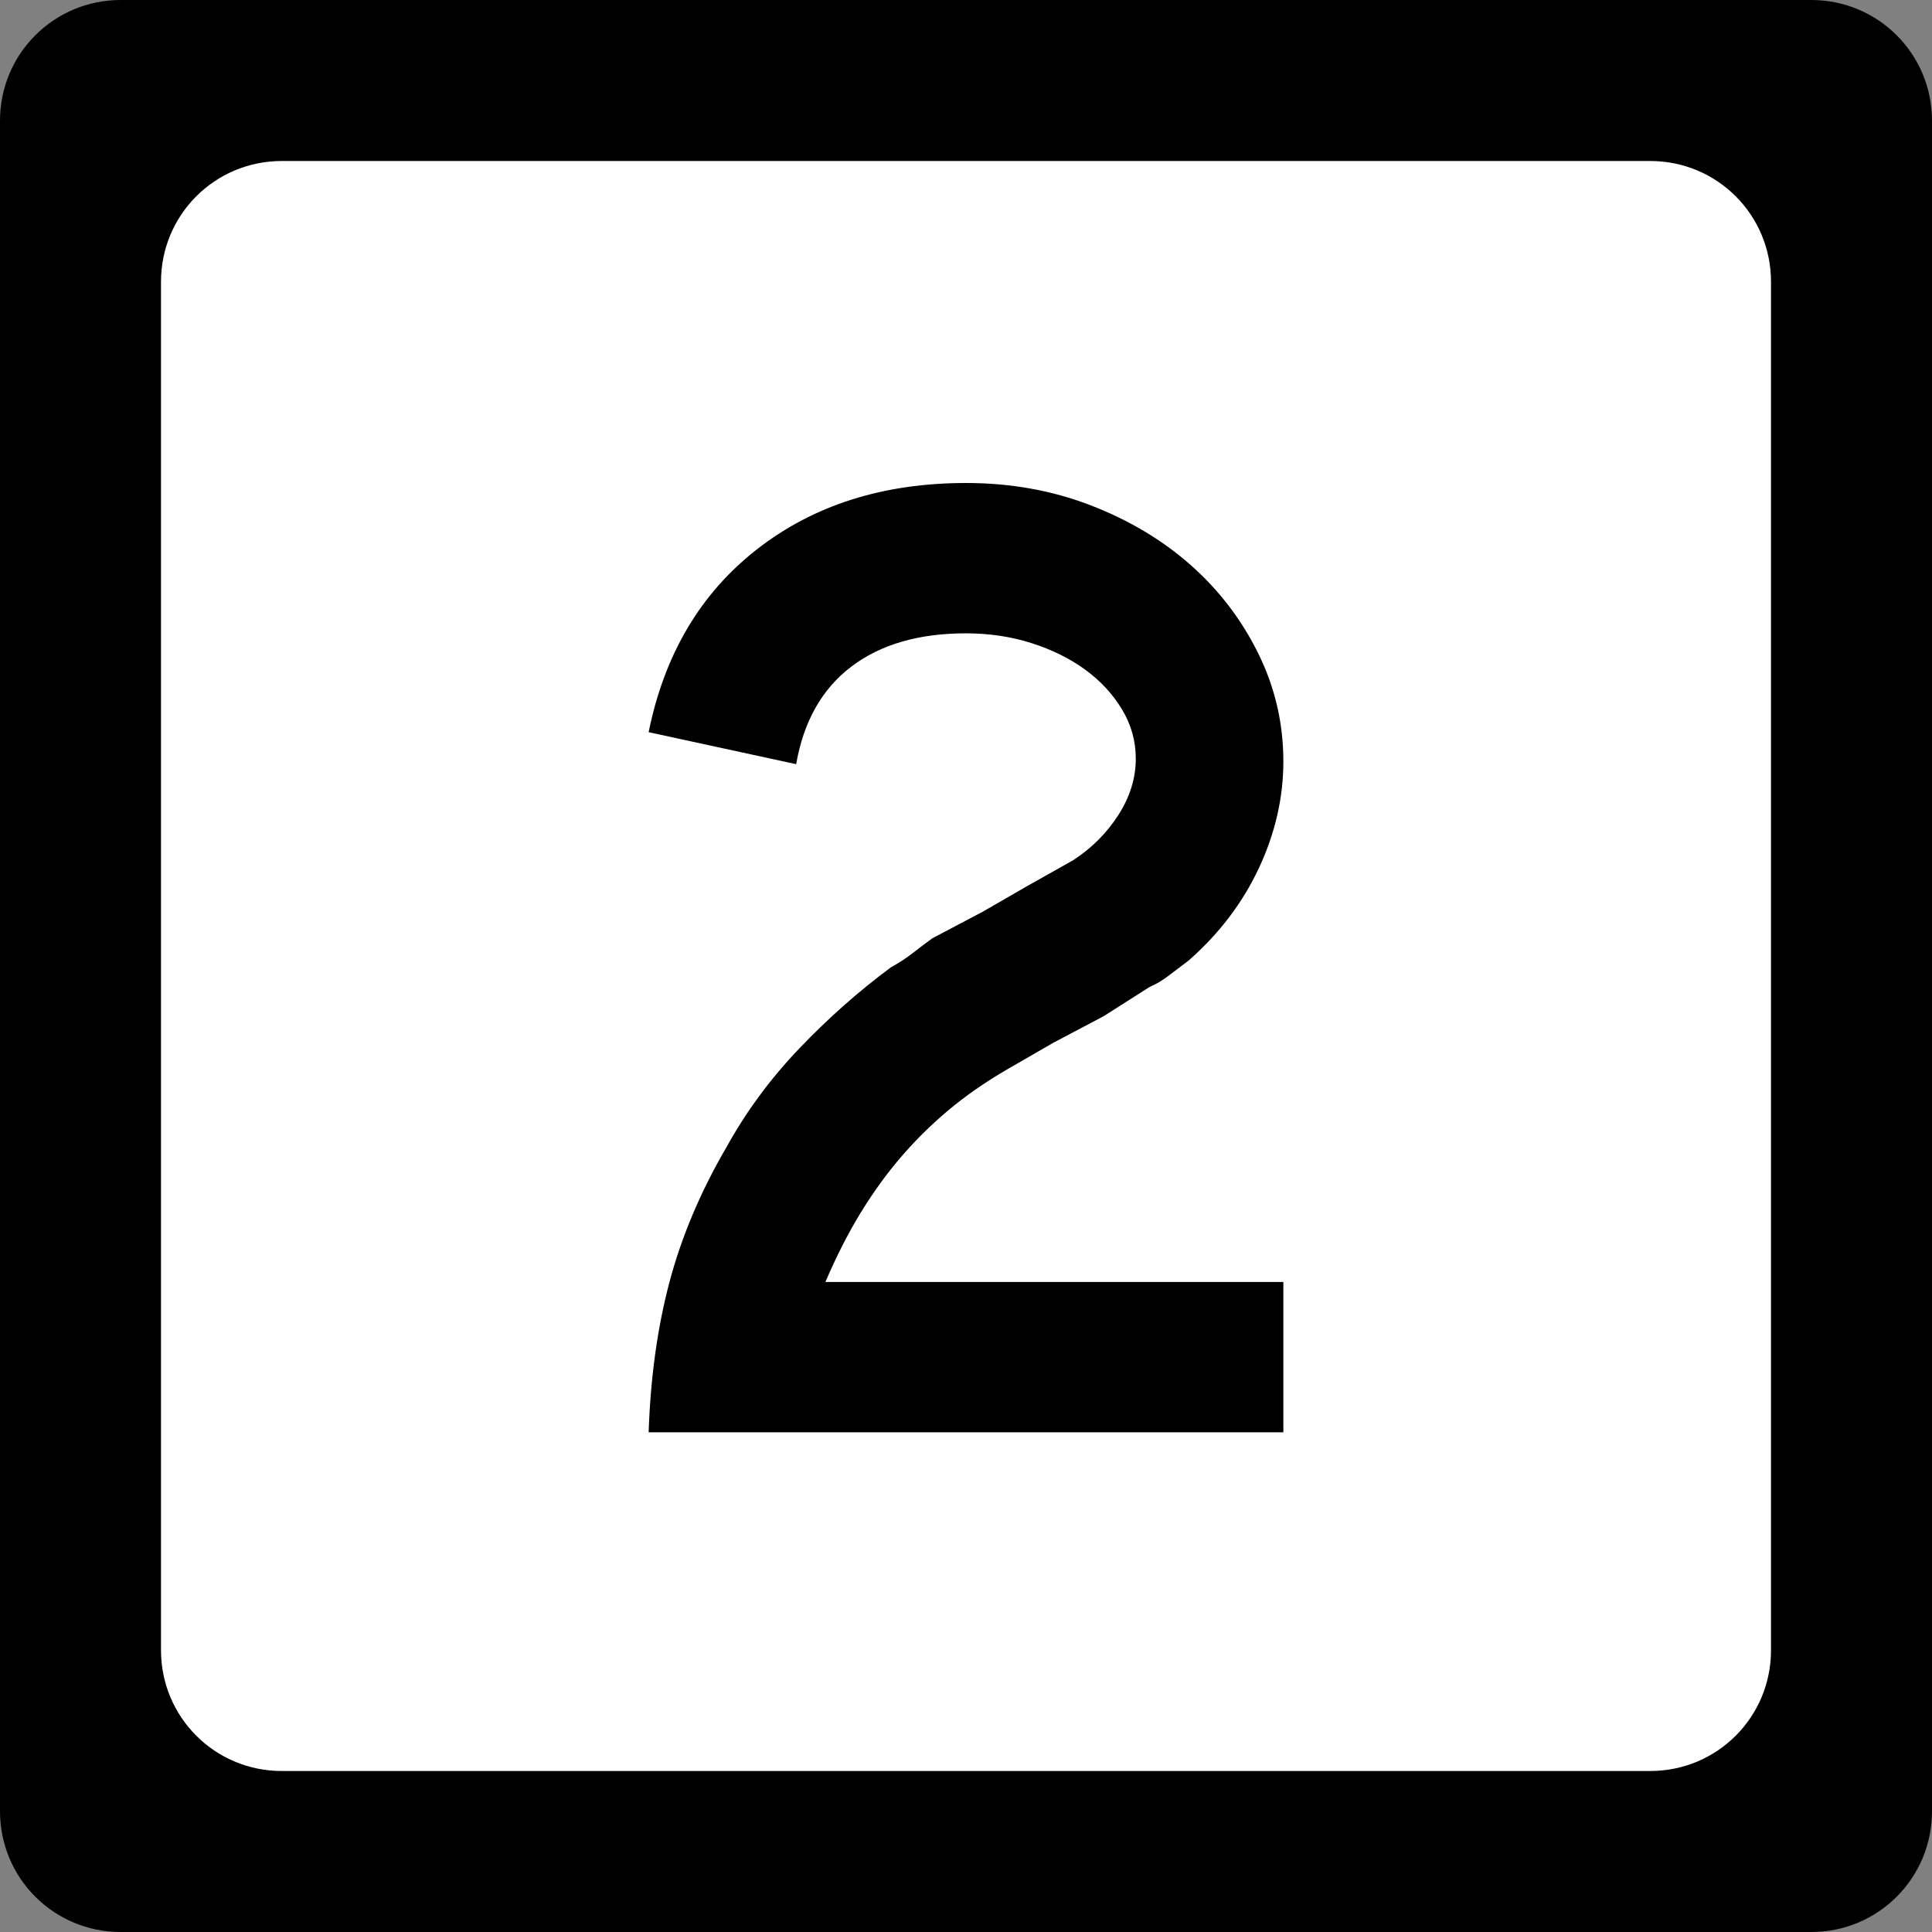 <?xml version="1.0" encoding="UTF-8" standalone="no"?>
<!-- Created with Inkscape (http://www.inkscape.org/) -->
<svg
   xmlns:svg="http://www.w3.org/2000/svg"
   xmlns="http://www.w3.org/2000/svg"
   version="1.0"
   width="600"
   height="600"
   id="svg2">
  <rect width="100%" height="100%" fill="#808080" stroke="none"/>
  <defs
     id="defs4" />
  <g
     id="layer1">
    <g
       id="g1876">
      <path
         d="M 37.5,0 L 562.5,0 C 583.275,0 600,16.725 600,37.5 L 600,562.5 C 600,583.275 583.275,600 562.5,600 L 37.5,600 C 16.725,600 0,583.275 0,562.5 L 0,37.5 C 0,16.725 16.725,0 37.5,0 z "
         style="fill:black;fill-opacity:1;stroke:none"
         id="rect5533" />
      <path
         d="M 87.5,50 L 512.5,50 C 533.275,50 550,66.725 550,87.5 L 550,512.5 C 550,533.275 533.275,550 512.5,550 L 87.5,550 C 66.725,550 50,533.275 50,512.5 L 50,87.5 C 50,66.725 66.725,50 87.5,50 z "
         style="fill:white;fill-opacity:1;stroke:none"
         id="rect5535" />
      <path
         d="M 201.442,444.816 C 202.014,427.816 204.173,412.254 207.92,398.129 C 211.666,384.005 217.576,370.03 225.65,356.205 C 231.7,345.247 239.191,335.085 248.122,325.718 C 257.053,316.352 266.562,307.922 276.65,300.429 C 279.244,298.996 281.551,297.485 283.569,295.898 C 285.588,294.31 287.604,292.795 289.618,291.353 L 305.184,283.147 L 319.445,274.929 L 333.284,267.145 C 339.044,263.399 343.725,258.716 347.326,253.096 C 350.928,247.476 352.728,241.641 352.729,235.59 C 352.728,230.12 351.288,225.006 348.408,220.248 C 345.528,215.49 341.711,211.383 336.957,207.926 C 332.204,204.47 326.657,201.733 320.316,199.714 C 313.975,197.696 307.203,196.687 300,196.687 C 285.304,196.687 273.416,200.146 264.335,207.062 C 255.255,213.98 249.562,224.065 247.258,237.318 L 201.442,227.385 C 206.341,203.173 217.578,184.223 235.155,170.534 C 252.731,156.845 274.346,150 300,150 C 313.834,150 326.729,152.307 338.686,156.919 C 350.642,161.532 361.015,167.728 369.806,175.507 C 378.596,183.286 385.585,192.435 390.774,202.953 C 395.963,213.472 398.558,224.641 398.558,236.461 C 398.558,247.701 396.036,258.723 390.992,269.527 C 385.948,280.331 378.673,289.915 369.166,298.279 C 366.861,300.003 364.773,301.586 362.9,303.028 C 361.026,304.47 359.078,305.622 357.056,306.484 L 342.795,315.56 L 327.228,323.779 L 312.968,331.998 C 306.046,336.026 299.921,340.273 294.591,344.741 C 289.262,349.209 284.363,354.037 279.895,359.226 C 275.428,364.415 271.248,370.18 267.356,376.521 C 263.465,382.862 259.791,390.065 256.334,398.129 L 398.558,398.129 L 398.558,444.816 L 201.442,444.816 z "
         style="font-size:432.277px;font-style:normal;font-weight:normal;text-align:center;text-anchor:middle;fill:black;fill-opacity:1;stroke:none;stroke-width:1px;stroke-linecap:butt;stroke-linejoin:miter;stroke-opacity:1;font-family:Roadgeek 2005 Series C"
         id="text1873" />
    </g>
  </g>
</svg>

